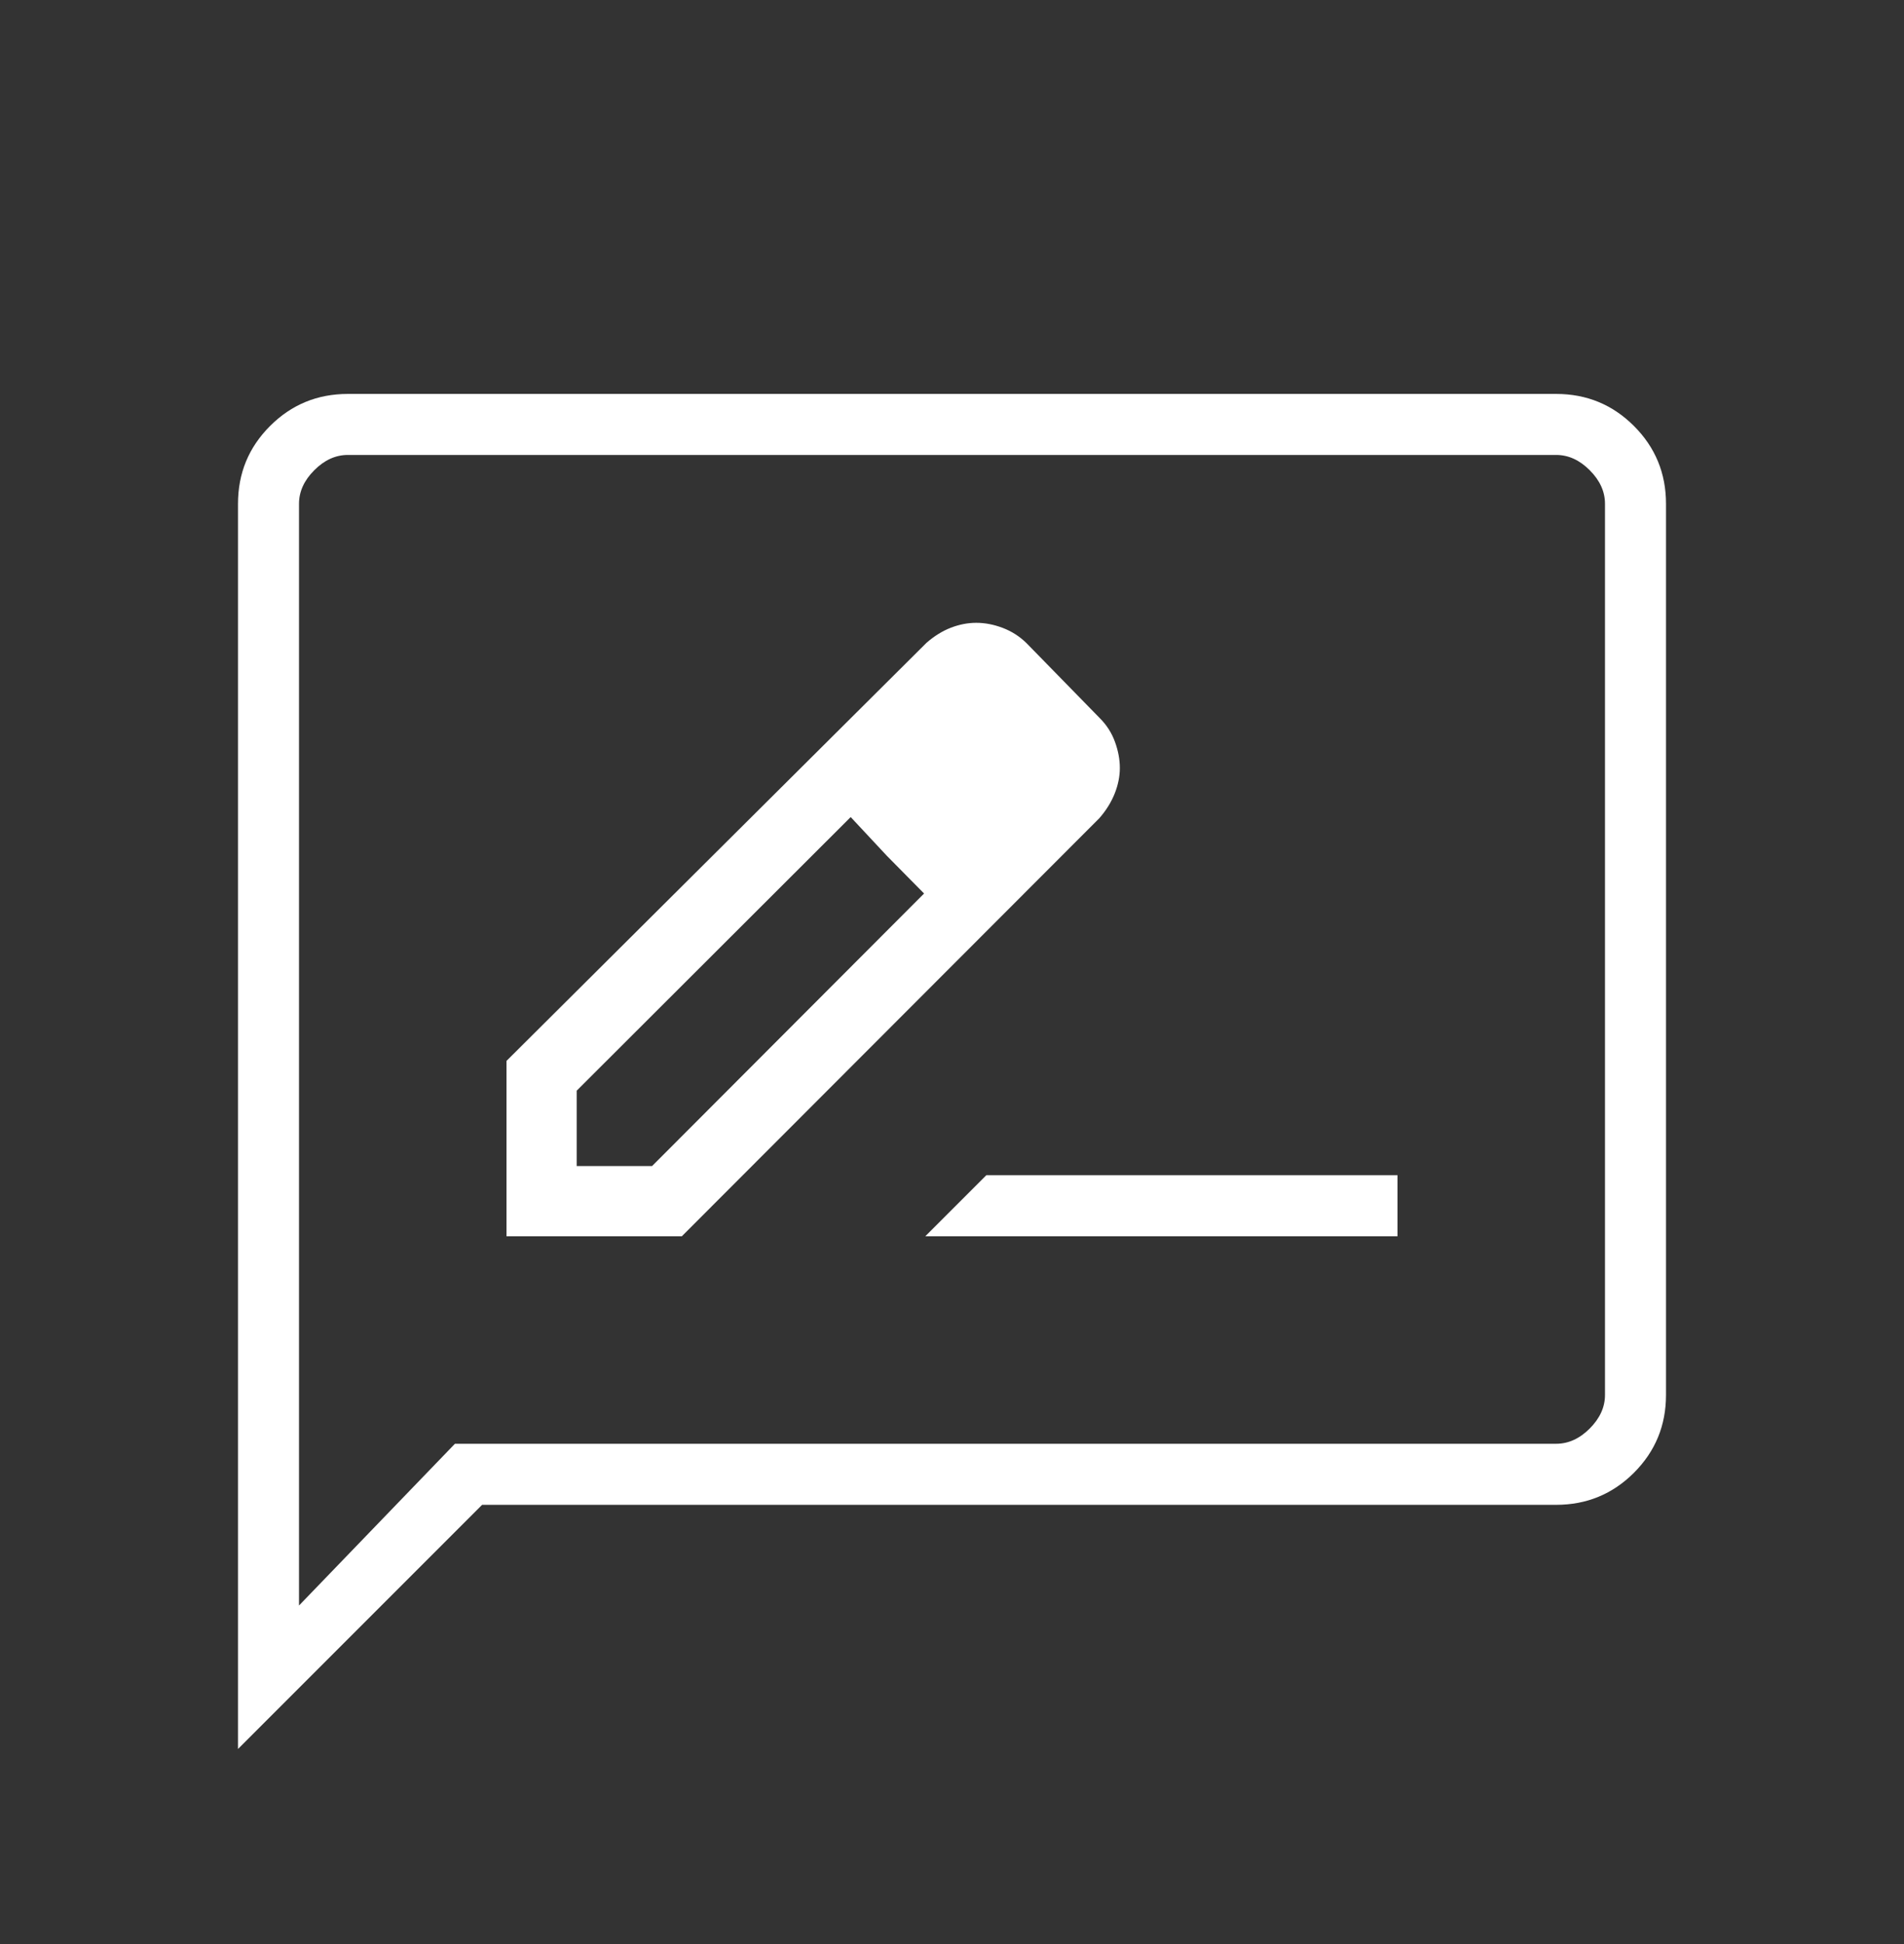 <svg width="48" height="49" viewBox="0 0 48 49" fill="none" xmlns="http://www.w3.org/2000/svg">
<rect x="0" y="0" width="48" height="49" fill="#333333" stroke="none"/>
<mask id="mask0_2438_36" style="mask-type:alpha" maskUnits="userSpaceOnUse" x="0" y="0" width="48" height="49">
<rect y="0.5" width="48" height="48" fill="#D9D9D9"/>
</mask>
<g mask="url(#mask0_2438_36)">
<path d="M12.769 31.16H17.189L27.716 20.621C27.888 20.424 28.016 20.216 28.102 20C28.188 19.783 28.231 19.568 28.231 19.356C28.231 19.143 28.19 18.923 28.108 18.698C28.026 18.472 27.899 18.274 27.727 18.102L25.879 16.211C25.706 16.041 25.506 15.913 25.281 15.827C25.055 15.741 24.832 15.698 24.611 15.698C24.399 15.698 24.186 15.739 23.973 15.821C23.76 15.903 23.555 16.03 23.357 16.202L12.769 26.74V31.16ZM14.539 29.39V27.49L21.446 20.594L22.358 21.571L23.296 22.521L16.439 29.39H14.539ZM22.358 21.571L23.296 22.521L21.446 20.594L22.358 21.571ZM23.327 31.16H35.231V29.621H24.866L23.327 31.16ZM6 44.083V12.698C6 11.929 6.269 11.276 6.808 10.737C7.347 10.198 8.001 9.929 8.769 9.929H39.231C39.999 9.929 40.653 10.198 41.192 10.737C41.731 11.276 42 11.929 42 12.698V35.16C42 35.928 41.731 36.582 41.192 37.121C40.653 37.659 39.999 37.929 39.231 37.929H12.154L6 44.083ZM11.469 36.39H39.231C39.539 36.39 39.821 36.262 40.077 36.006C40.333 35.749 40.462 35.467 40.462 35.16V12.698C40.462 12.39 40.333 12.108 40.077 11.852C39.821 11.595 39.539 11.467 39.231 11.467H8.769C8.461 11.467 8.179 11.595 7.923 11.852C7.667 12.108 7.538 12.39 7.538 12.698V40.467L11.469 36.39Z" fill="white"/>
</g>
</svg>

